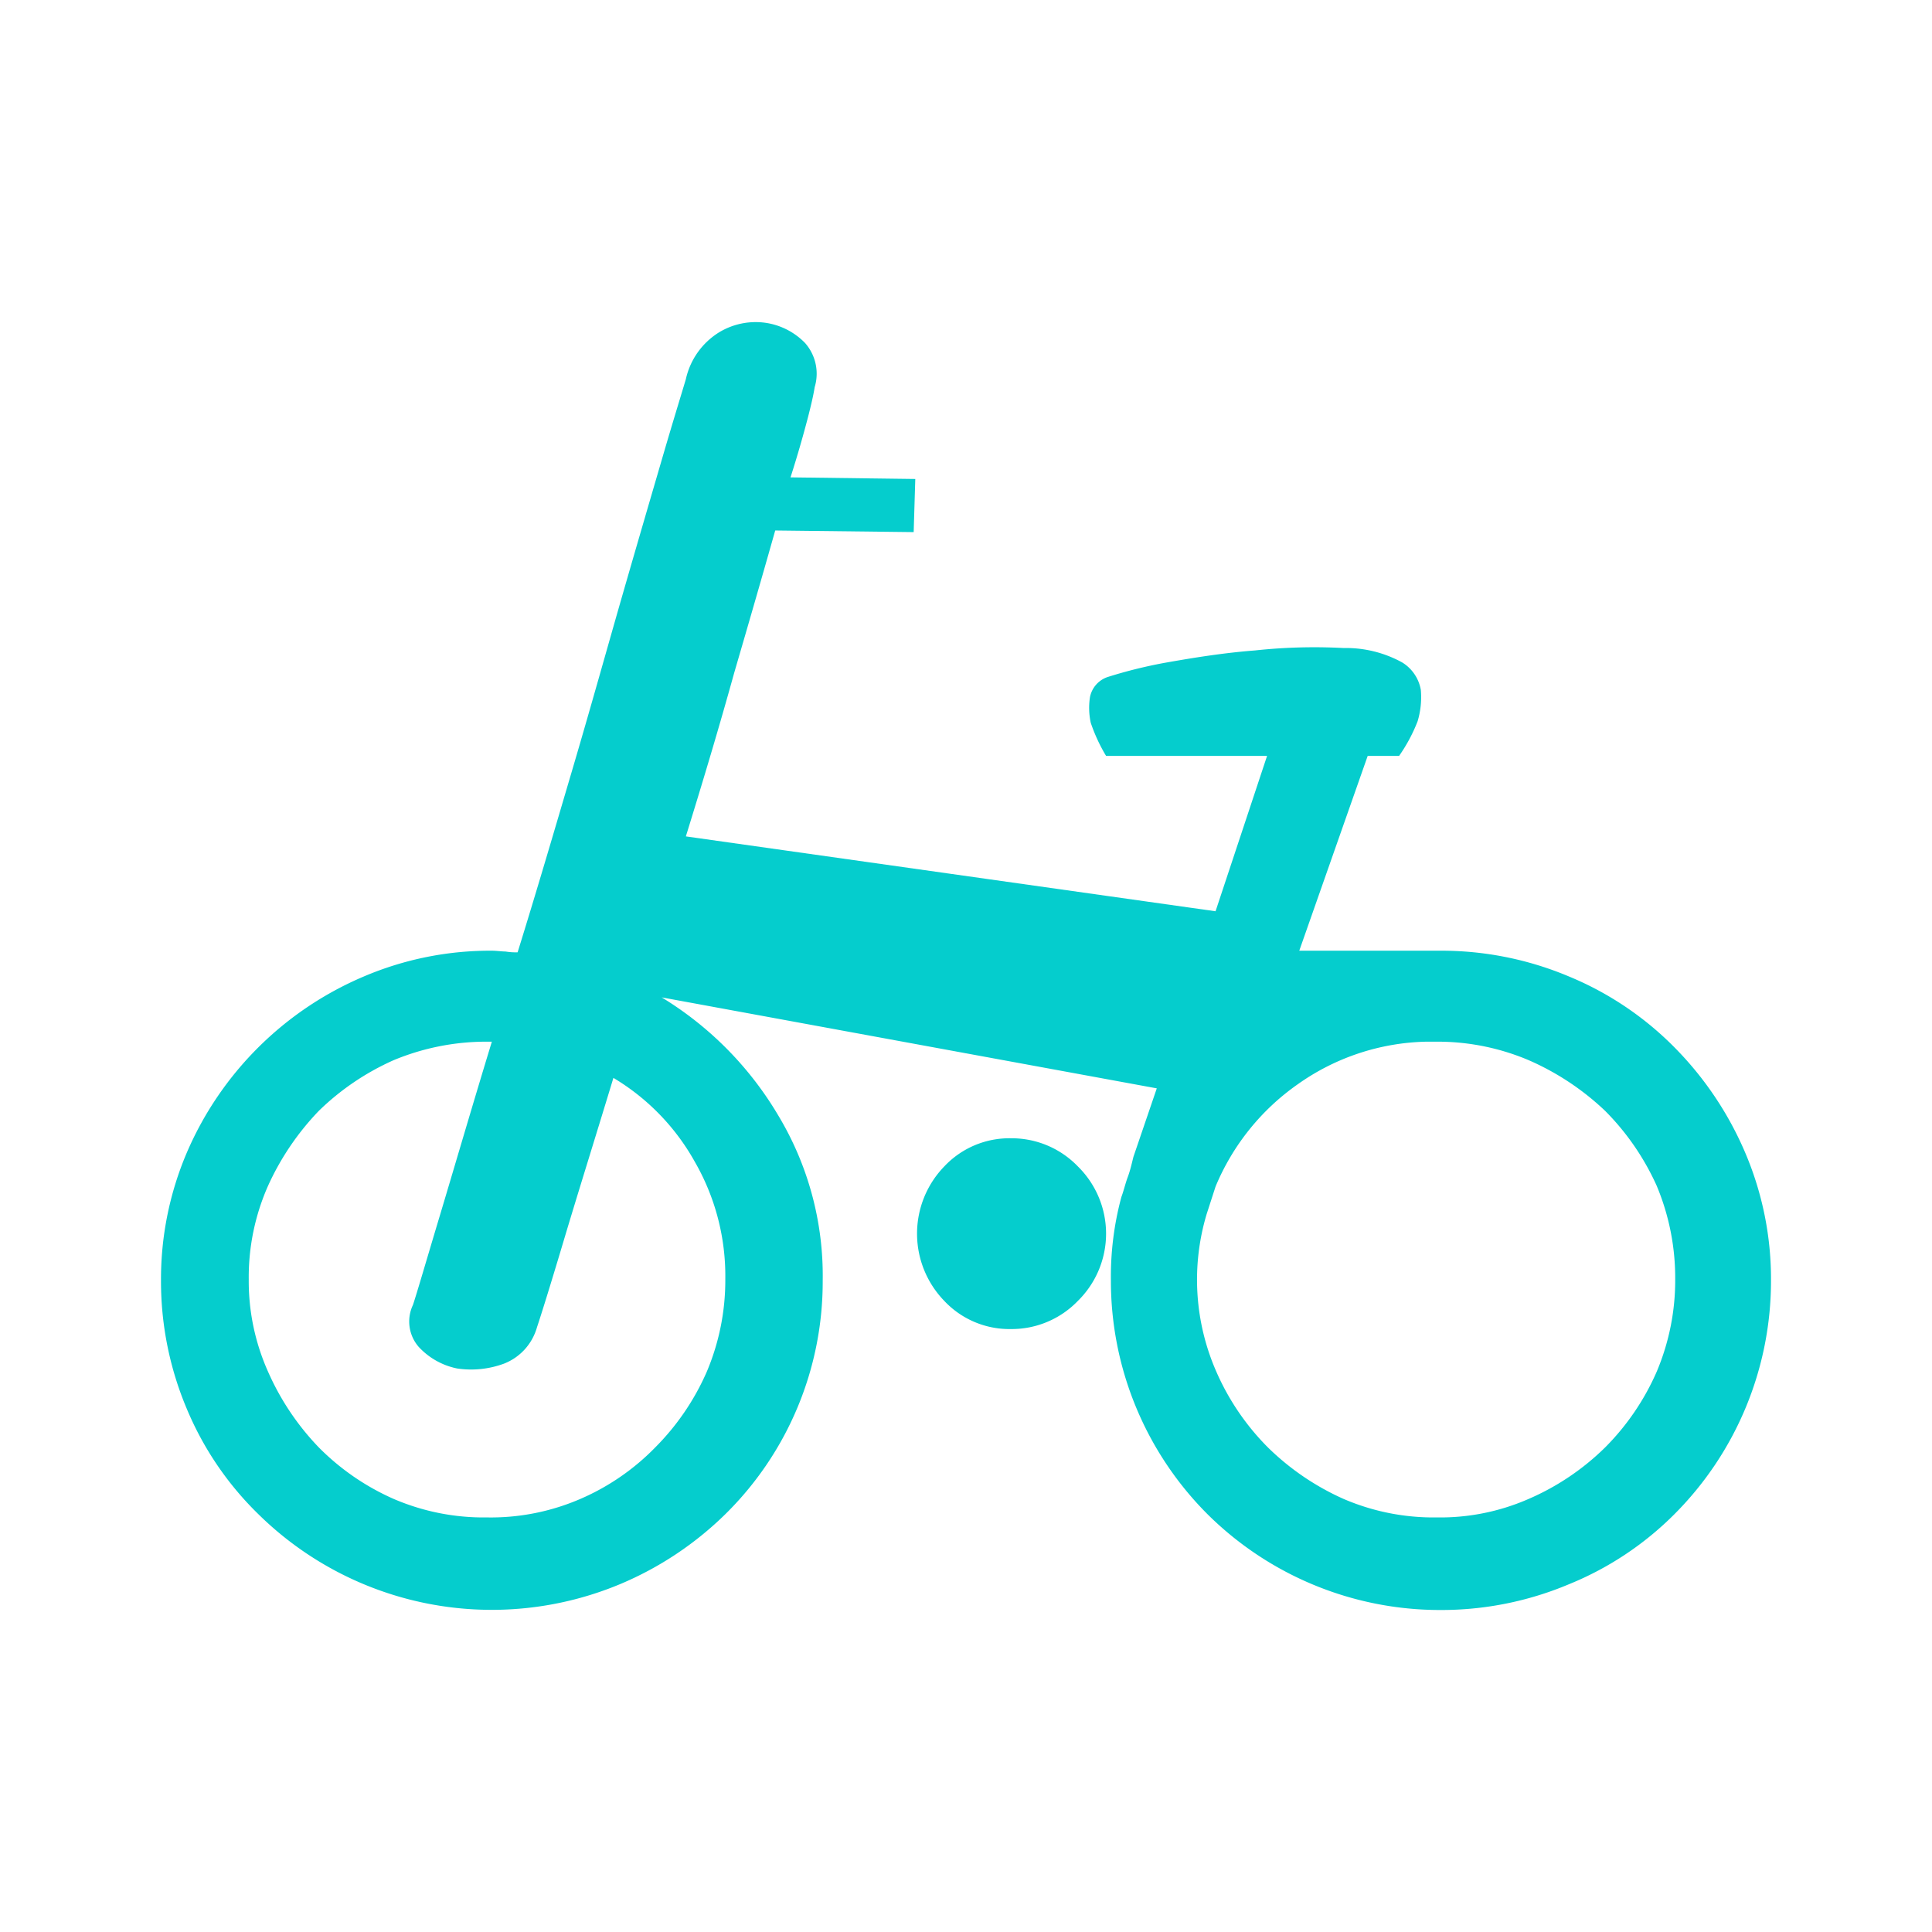 <svg xmlns="http://www.w3.org/2000/svg" width="24" height="24" viewBox="0 0 24 24">
  <defs>
    <style>
      .cls-1 {
        fill: #05cdcd;
        fill-rule: evenodd;
      }
    </style>
  </defs>
  <path id="形状_42" data-name="形状 42" class="cls-1" d="M2146.89,1381.81a4.081,4.081,0,0,1,1.6.32,3.976,3.976,0,0,1,1.31.88,4.194,4.194,0,0,1,.88,1.31,4,4,0,0,1,.32,1.59,4.1,4.1,0,0,1-1.2,2.9,3.95,3.95,0,0,1-1.31.87,4.081,4.081,0,0,1-1.6.32,4.1,4.1,0,0,1-2.89-1.19,4.1,4.1,0,0,1-1.2-2.9,3.8,3.8,0,0,1,.13-1.04c0.03-.08.05-0.17,0.08-0.25s0.05-.17.07-0.25l0.29-.85-6.15-1.13a4.251,4.251,0,0,1,1.45,1.47,3.863,3.863,0,0,1,.55,2.05,4.052,4.052,0,0,1-1.21,2.9,4.166,4.166,0,0,1-1.31.87,4.133,4.133,0,0,1-4.49-.87,3.953,3.953,0,0,1-.89-1.31,4.068,4.068,0,0,1-.32-1.59,4,4,0,0,1,.32-1.59,4.158,4.158,0,0,1,2.2-2.19,4,4,0,0,1,1.59-.32c0.06,0,.12.01,0.17,0.01a0.757,0.757,0,0,0,.15.01c0.23-.74.45-1.49,0.68-2.27s0.43-1.5.62-2.16,0.36-1.24.5-1.72,0.24-.8.29-0.97a0.916,0.916,0,0,1,.41-0.58,0.878,0.878,0,0,1,.58-0.12,0.857,0.857,0,0,1,.49.25,0.576,0.576,0,0,1,.12.55c-0.01.07-.04,0.21-0.09,0.4s-0.12.44-.21,0.72l1.55,0.02-0.02.66-1.72-.02q-0.225.795-.51,1.77c-0.18.65-.38,1.32-0.6,2.03l6.58,0.93,0.64-1.93h-2a2.123,2.123,0,0,1-.19-0.41,0.873,0.873,0,0,1-.01-0.32,0.331,0.331,0,0,1,.22-0.25,5.848,5.848,0,0,1,.73-0.18c0.34-.06.71-0.12,1.1-0.15a6.889,6.889,0,0,1,1.1-.03,1.448,1.448,0,0,1,.73.18,0.5,0.5,0,0,1,.23.34,1.039,1.039,0,0,1-.04.39,2.016,2.016,0,0,1-.23.43h-0.39l-0.85,2.42h1.75Zm-8.88,4.08a2.842,2.842,0,0,0-.38-1.46,2.8,2.8,0,0,0-1.01-1.04c-0.24.79-.45,1.46-0.62,2.03s-0.28.92-.33,1.07a0.684,0.684,0,0,1-.41.45,1.18,1.18,0,0,1-.58.06,0.889,0.889,0,0,1-.48-0.27,0.48,0.48,0,0,1-.07-0.52c0.05-.15.16-0.53,0.34-1.13s0.39-1.32.64-2.14h-0.06a3,3,0,0,0-1.16.23,3.181,3.181,0,0,0-.93.63,3.318,3.318,0,0,0-.63.93,2.8,2.8,0,0,0-.24,1.16,2.755,2.755,0,0,0,.24,1.15,3.23,3.23,0,0,0,.63.94,3.026,3.026,0,0,0,.93.64,2.828,2.828,0,0,0,1.16.23,2.8,2.8,0,0,0,1.16-.23,2.911,2.911,0,0,0,.93-0.64,3.071,3.071,0,0,0,.64-0.94,2.915,2.915,0,0,0,.23-1.15h0Zm8.84,2.96a2.735,2.735,0,0,0,1.14-.23,3.117,3.117,0,0,0,.95-0.64,3.071,3.071,0,0,0,.64-0.94,2.915,2.915,0,0,0,.23-1.15,2.964,2.964,0,0,0-.23-1.16,3.15,3.15,0,0,0-.64-0.93,3.279,3.279,0,0,0-.95-0.63,2.9,2.9,0,0,0-1.14-.23h-0.13a2.862,2.862,0,0,0-1.6.53,2.918,2.918,0,0,0-1.02,1.27l-0.11.34a2.841,2.841,0,0,0,.12,1.96,3.071,3.071,0,0,0,.64.94,3.2,3.2,0,0,0,.94.64,2.828,2.828,0,0,0,1.16.23h0Zm-5.29-4.71a1.142,1.142,0,0,1,.83.35,1.171,1.171,0,0,1,0,1.67,1.142,1.142,0,0,1-.83.35,1.11,1.11,0,0,1-.83-0.35,1.2,1.2,0,0,1,0-1.67,1.11,1.11,0,0,1,.83-0.35h0Zm0,0" transform="translate(-2129 -1370)"/>
</svg>

